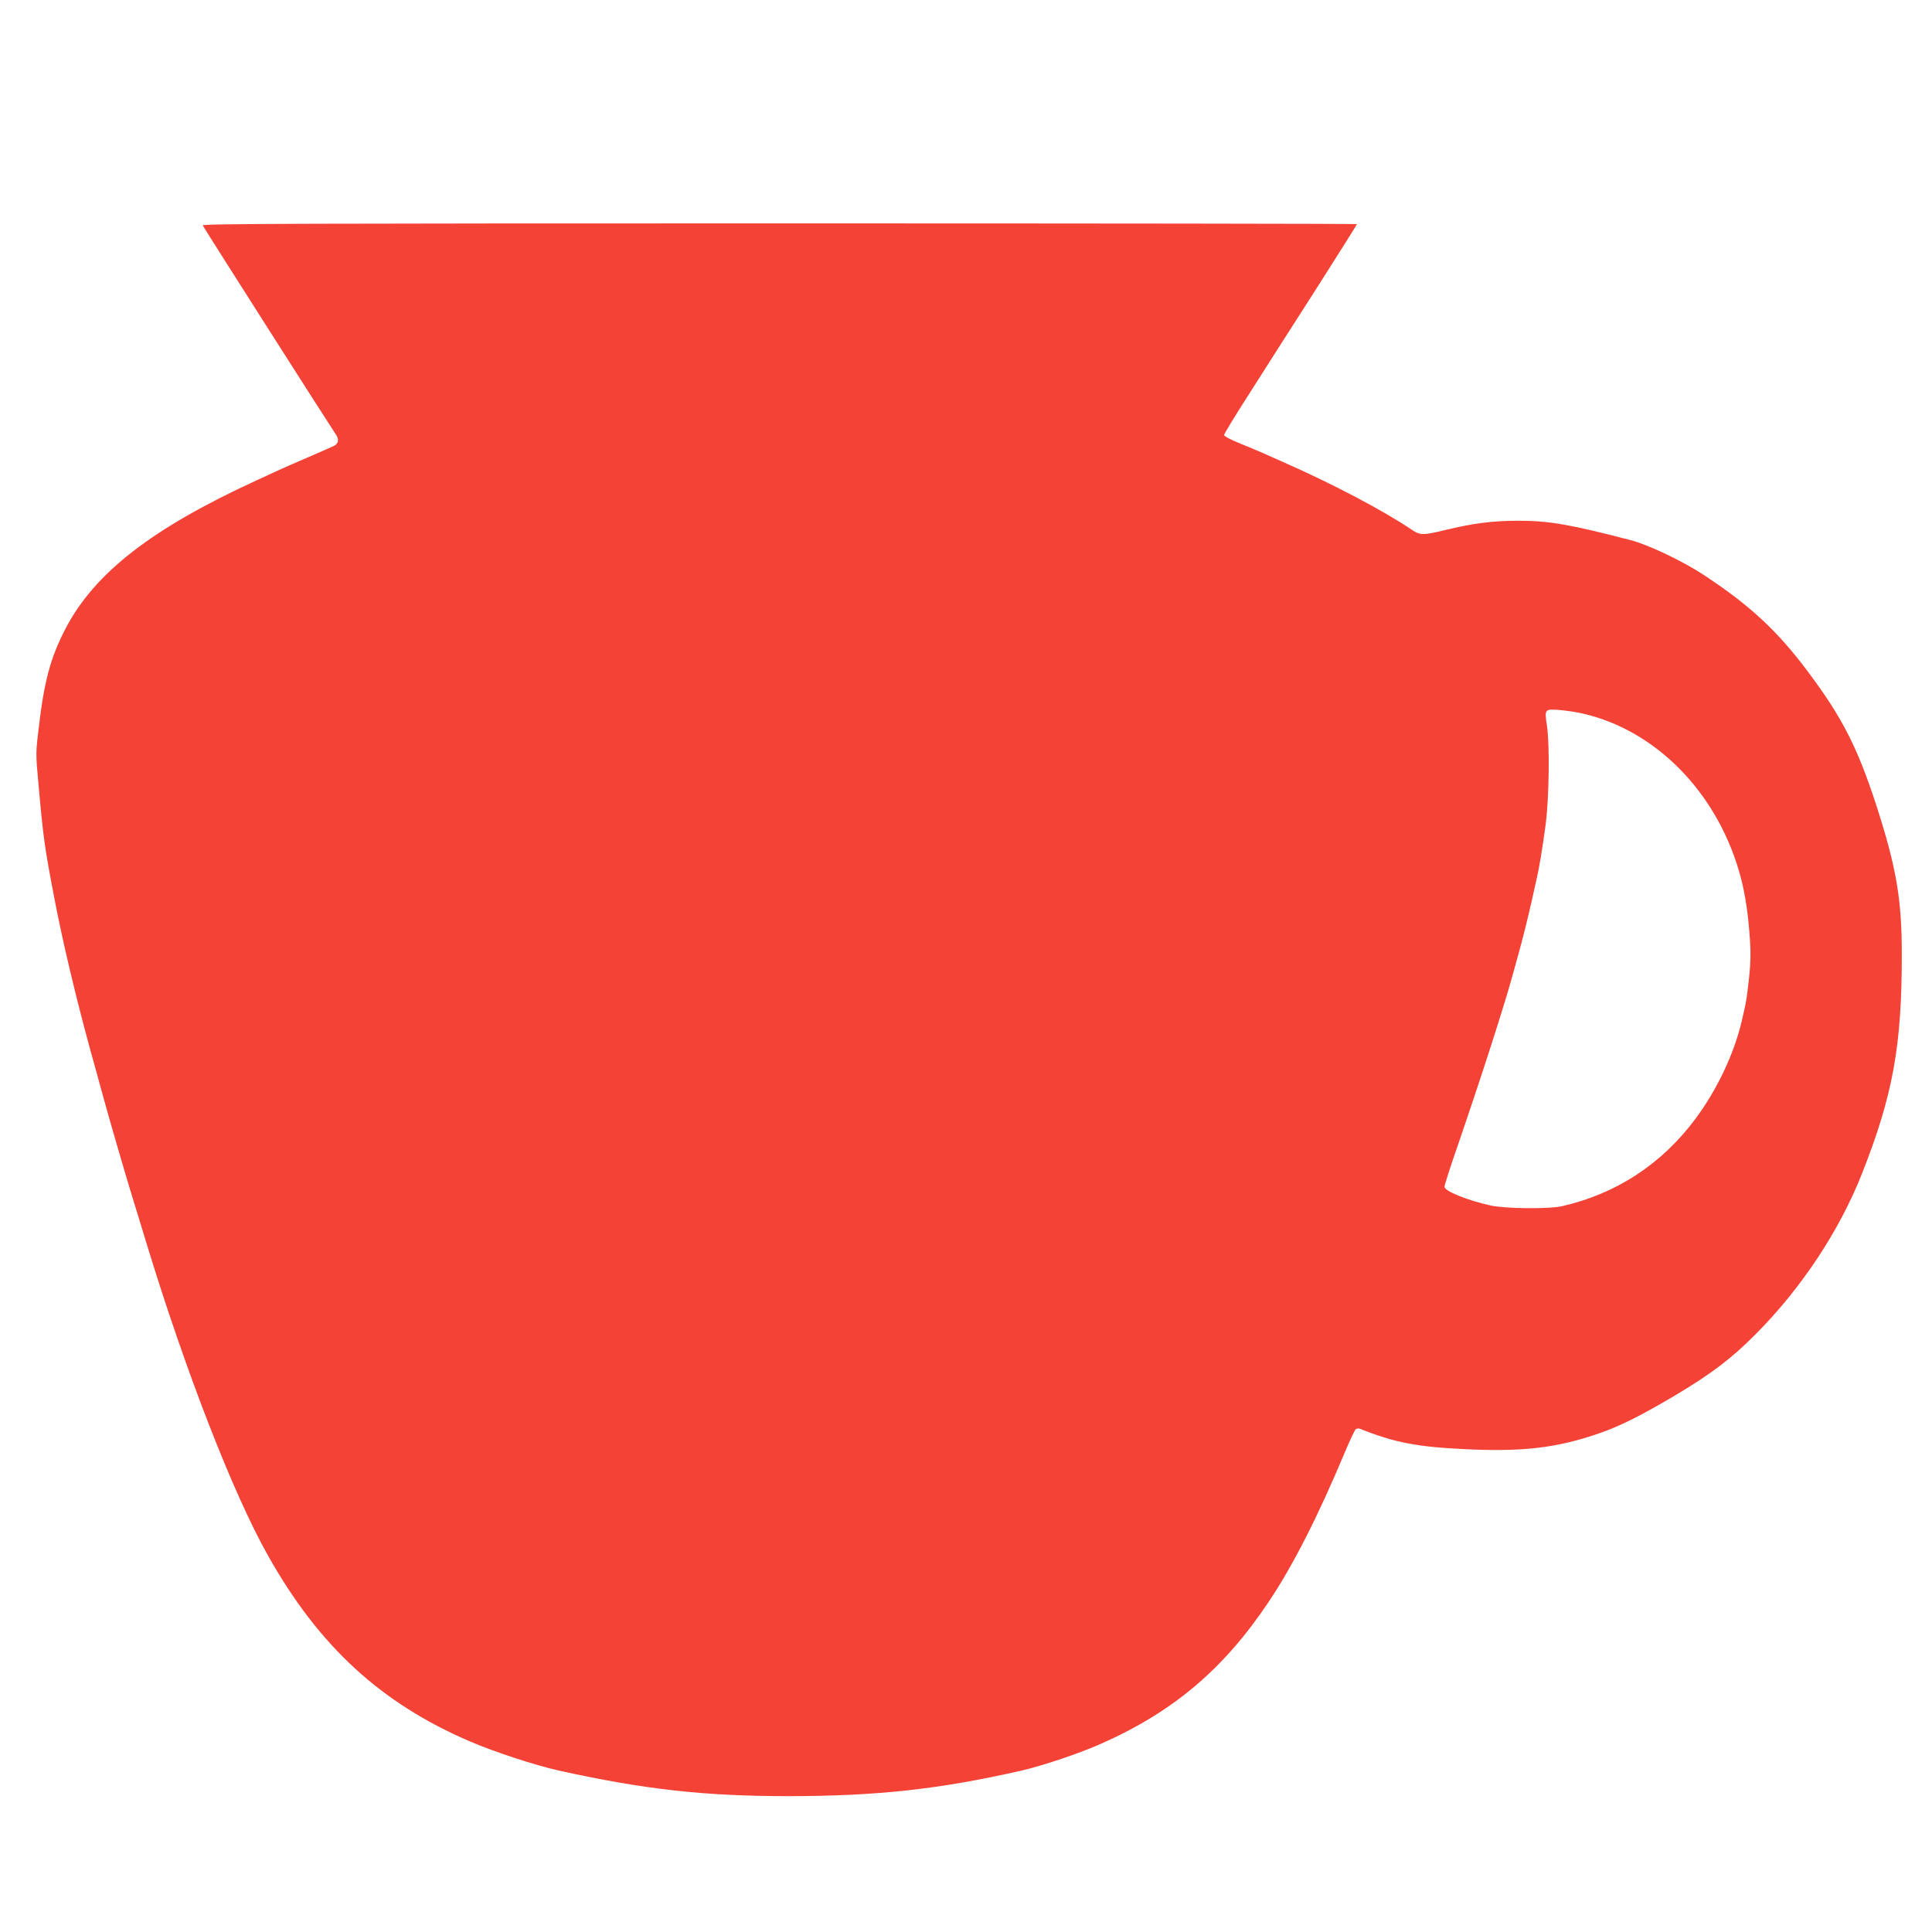 <?xml version="1.0" standalone="no"?>
<!DOCTYPE svg PUBLIC "-//W3C//DTD SVG 20010904//EN"
 "http://www.w3.org/TR/2001/REC-SVG-20010904/DTD/svg10.dtd">
<svg version="1.0" xmlns="http://www.w3.org/2000/svg"
 width="1280pt" height="1280pt" viewBox="0 0 1280 1280"
 preserveAspectRatio="xMidYMid meet">
<g transform="translate(0,1280) scale(0.1,-0.1)"
fill="#f44336" stroke="none">
<path d="M1343 11307 c5 -13 844 -1330 878 -1379 27 -37 24 -65 -8 -82 -16 -7
-93 -42 -173 -76 -80 -34 -173 -75 -207 -91 -35 -16 -93 -43 -130 -60 -698
-320 -1079 -616 -1271 -988 -100 -194 -141 -350 -178 -675 -17 -141 -17 -160
0 -340 32 -364 42 -434 107 -771 51 -270 142 -654 237 -1000 22 -78 56 -203
77 -280 8 -27 17 -61 21 -75 23 -86 142 -496 176 -605 22 -71 49 -158 59 -192
10 -35 28 -91 38 -125 257 -844 575 -1664 806 -2073 338 -602 748 -979 1340
-1233 163 -70 430 -157 585 -192 570 -126 967 -170 1530 -170 587 1 996 46
1540 170 139 32 383 114 522 176 482 213 816 496 1115 944 161 241 326 565
508 1000 31 74 62 138 68 142 7 4 19 5 27 2 228 -91 376 -120 695 -135 387
-19 613 8 899 108 132 46 279 120 499 251 243 146 367 240 532 406 301 303
553 684 702 1063 204 517 263 842 263 1448 0 369 -36 578 -170 993 -125 383
-226 581 -455 886 -200 267 -382 436 -686 636 -141 93 -364 199 -484 231 -395
103 -541 129 -743 129 -170 0 -297 -16 -480 -60 -152 -37 -173 -37 -225 -2
-191 129 -529 307 -852 449 -44 20 -102 45 -130 58 -27 12 -98 42 -157 66 -65
26 -108 49 -108 57 0 8 78 136 174 285 95 150 293 460 440 689 146 229 266
420 266 423 0 3 -1722 5 -3826 5 -3087 0 -3825 -2 -3821 -13z m9141 -3234
c480 -109 881 -512 1037 -1043 34 -114 57 -251 69 -405 12 -145 10 -212 -11
-380 -9 -76 -13 -97 -40 -212 -52 -219 -164 -454 -306 -645 -222 -299 -524
-497 -883 -579 -86 -20 -377 -17 -473 4 -155 34 -307 96 -307 124 0 10 36 124
81 253 171 498 323 971 379 1180 5 19 18 67 29 105 29 103 67 257 91 365 12
52 25 113 30 135 18 75 40 210 60 360 23 174 28 531 9 656 -17 111 -16 113 84
105 45 -4 113 -14 151 -23z"/>
</g>
</svg>
